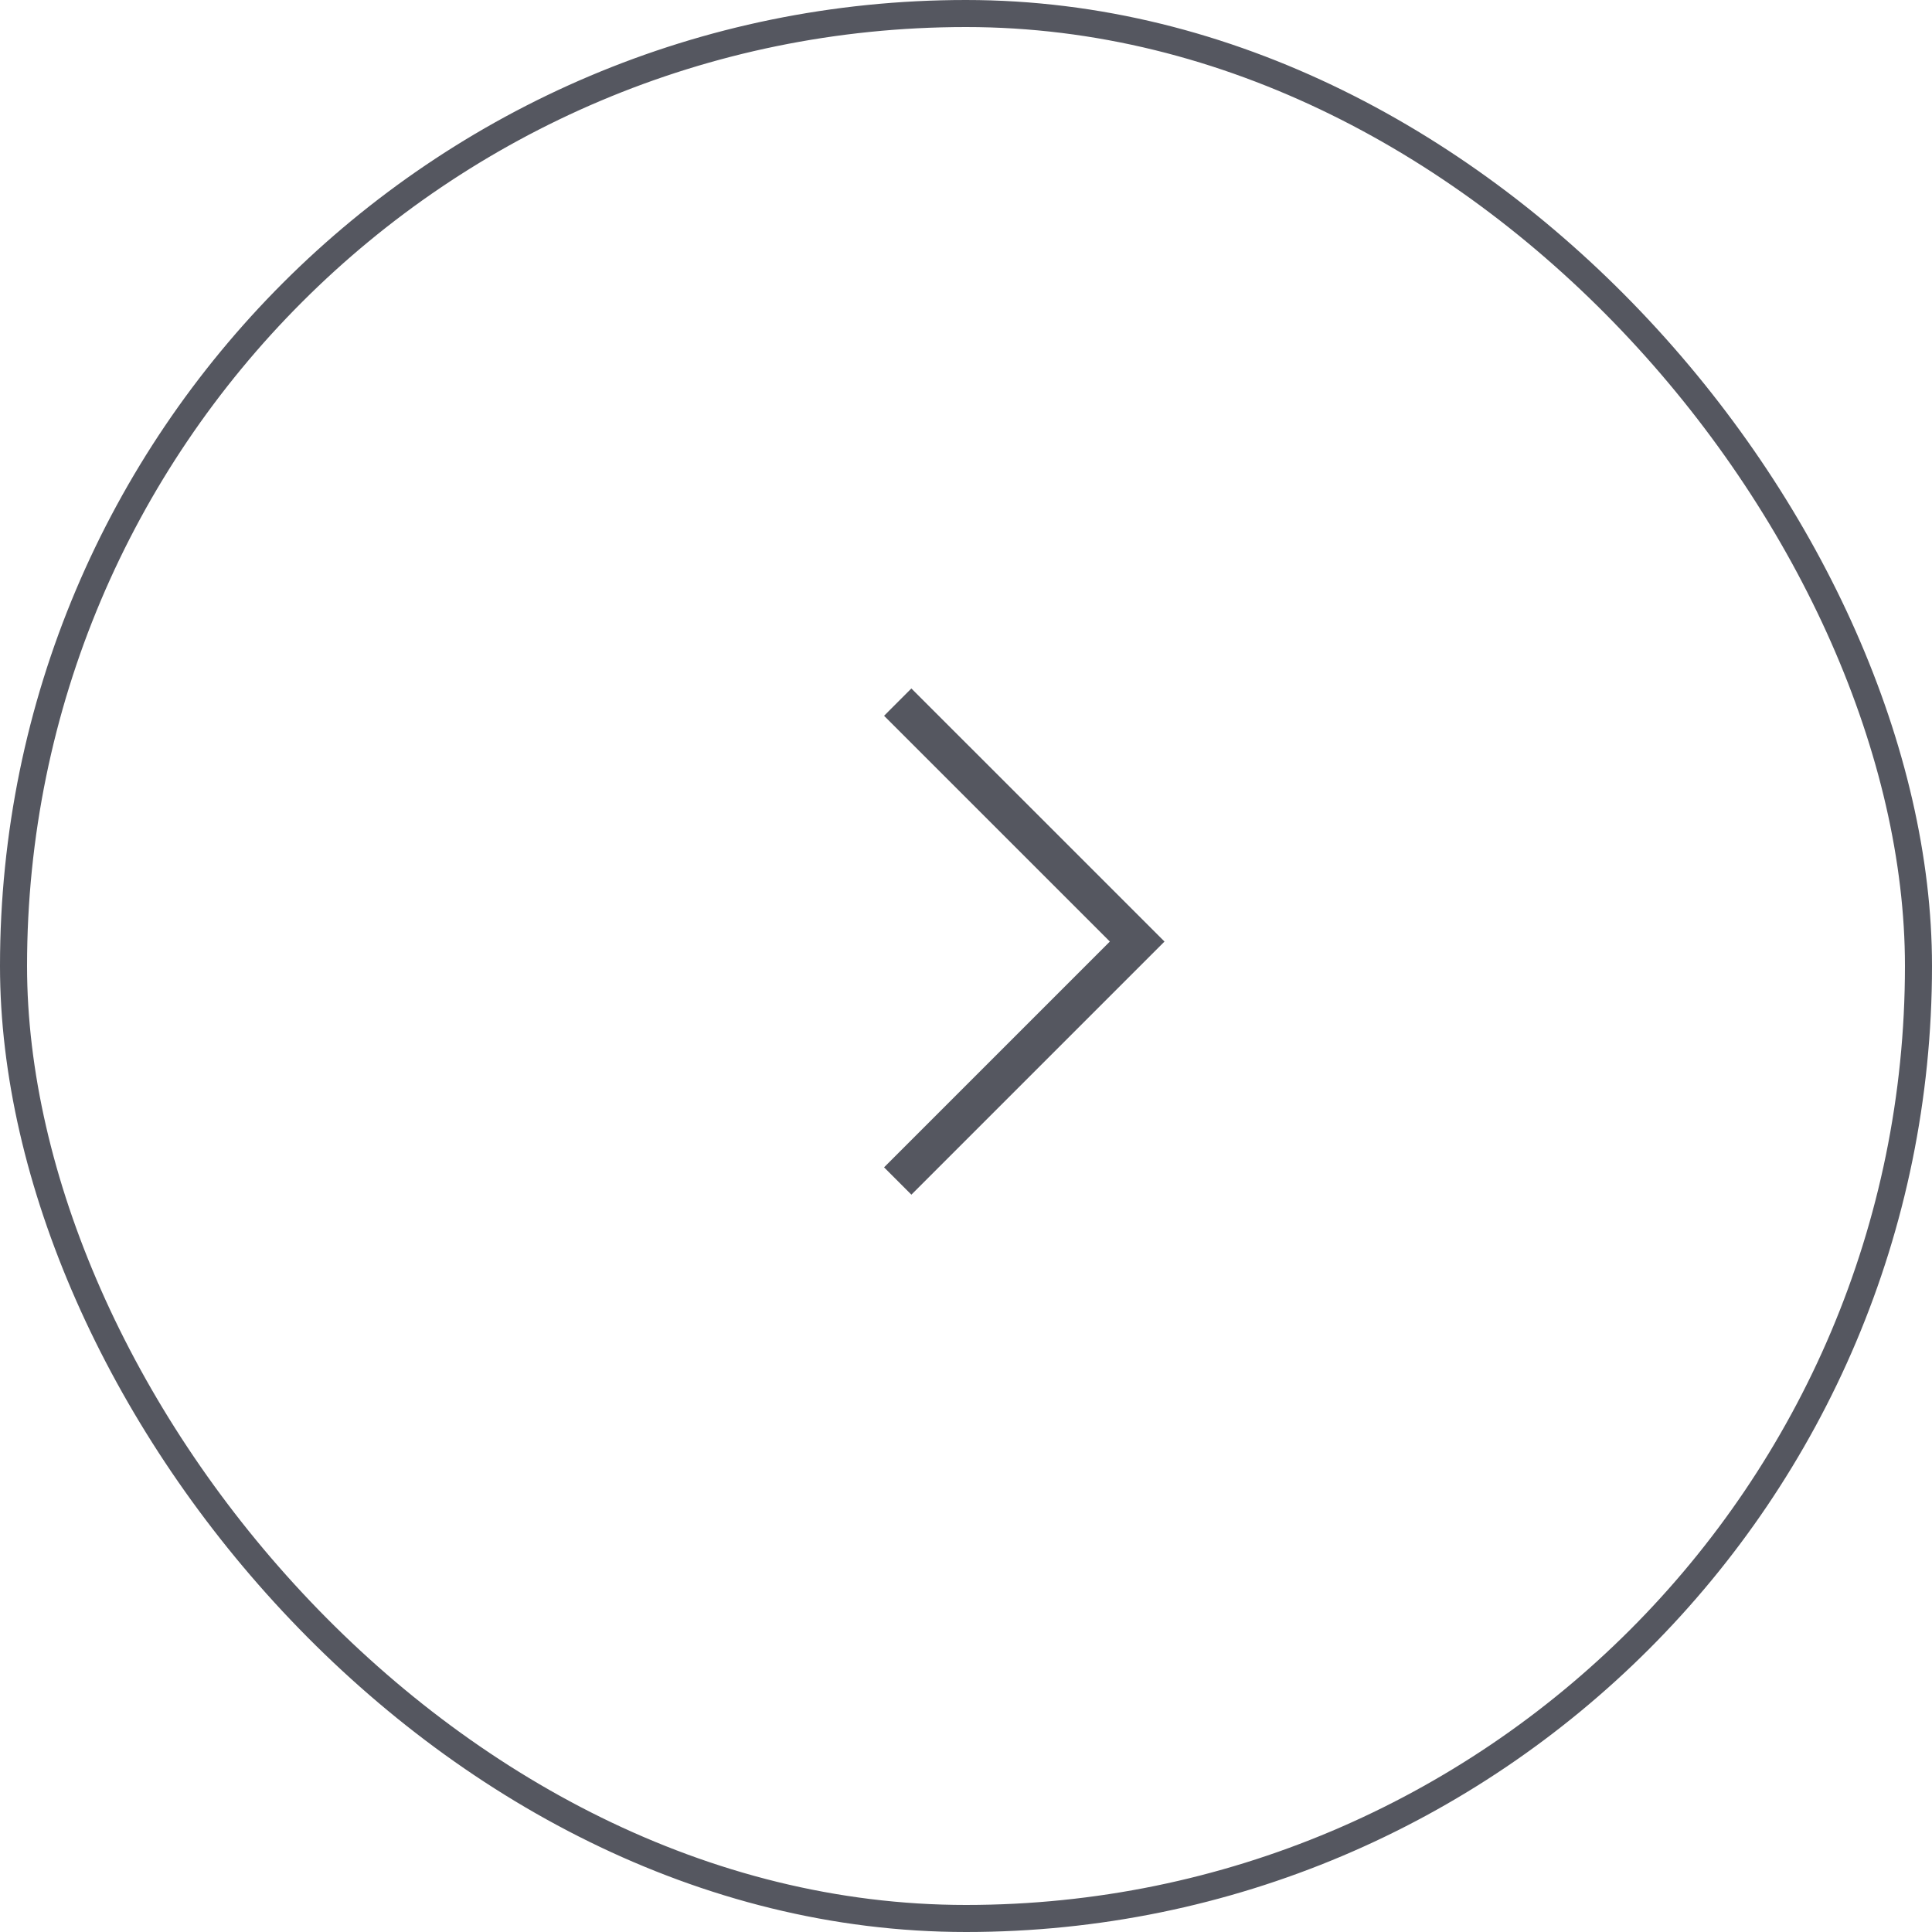 <?xml version="1.0" encoding="UTF-8"?> <svg xmlns="http://www.w3.org/2000/svg" width="50" height="50" viewBox="0 0 50 50" fill="none"><rect x="49.65" y="49.65" width="49.3" height="49.3" rx="24.65" transform="rotate(-180 49.65 49.65)" stroke="#555760" stroke-width="0.7"></rect><path d="M23.233 30.564L29.43 24.367L23.233 18.171" stroke="#555760"></path></svg> 